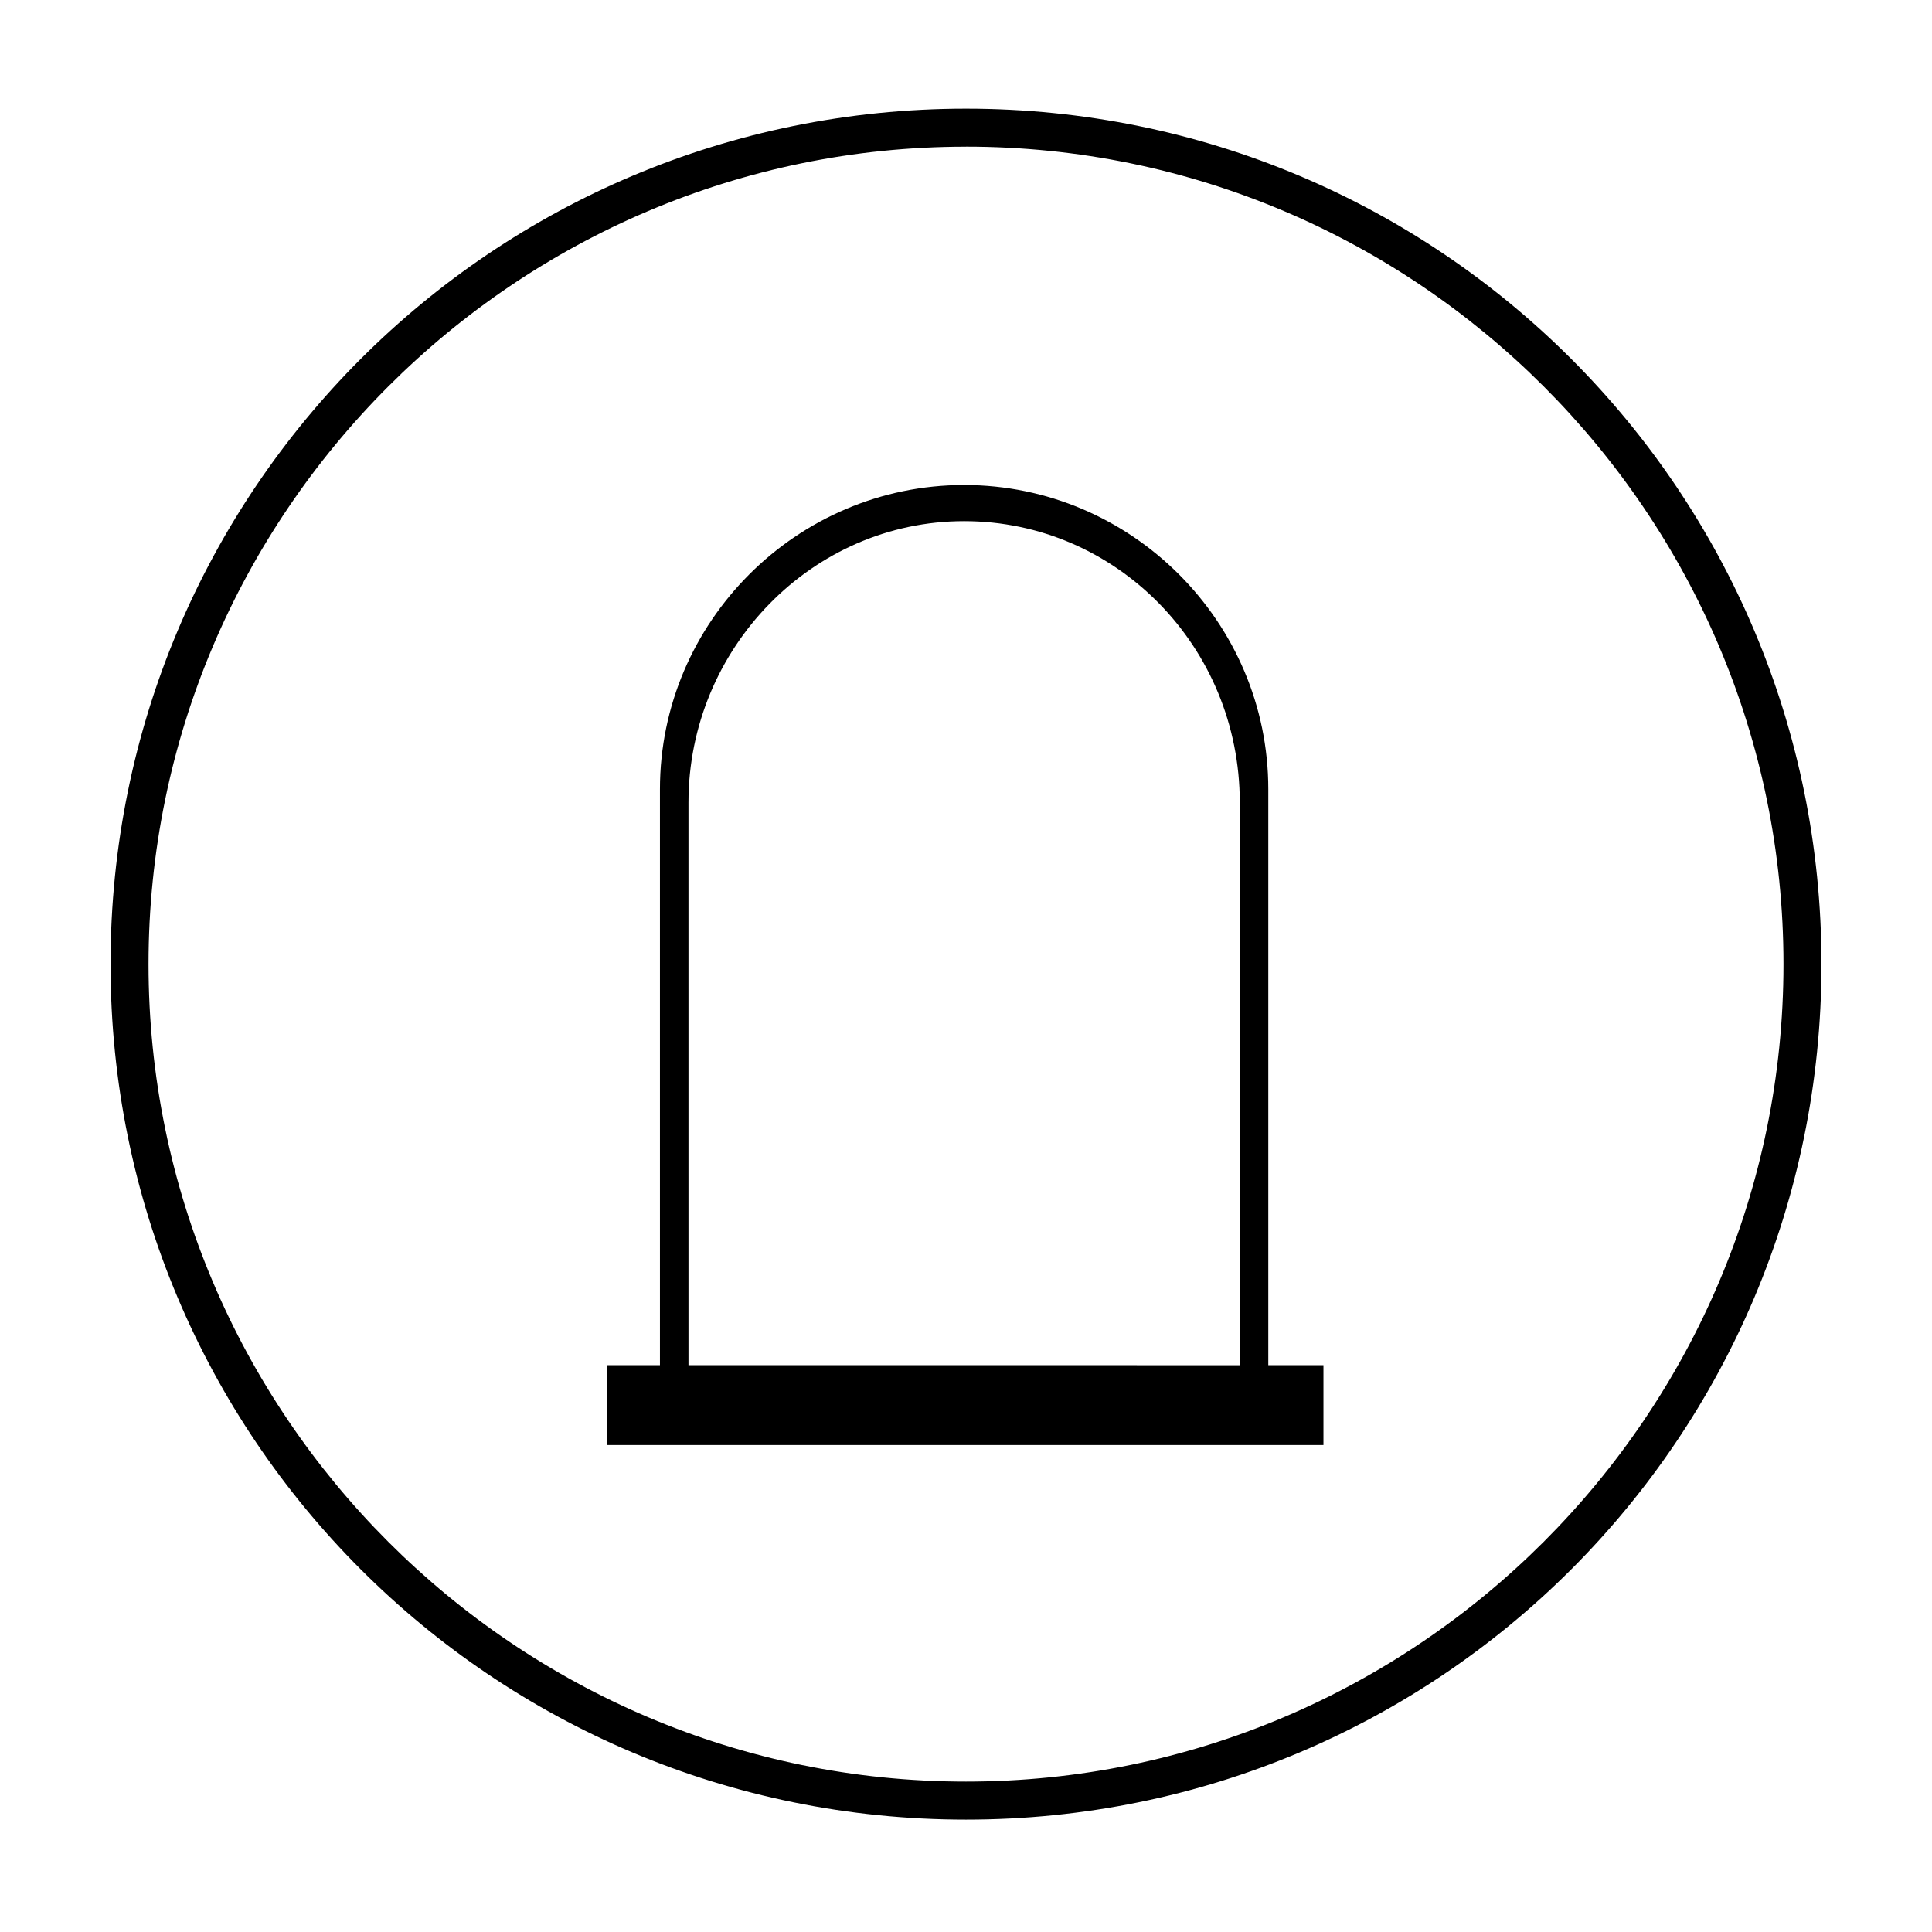 <?xml version="1.0" encoding="UTF-8"?>
<!-- Uploaded to: SVG Repo, www.svgrepo.com, Generator: SVG Repo Mixer Tools -->
<svg fill="#000000" width="800px" height="800px" version="1.1" viewBox="144 144 512 512" xmlns="http://www.w3.org/2000/svg">
 <g>
  <path d="m400 182.86c119.4 0 216.64 97.234 216.64 216.64 0 119.4-97.234 216.64-216.64 216.64-119.41 0.004-216.64-97.23-216.64-216.63s97.234-216.64 216.64-216.64m0-10.074c-125.45 0-226.71 101.27-226.71 226.71 0 125.45 101.27 226.71 226.71 226.71s226.71-101.27 226.71-226.71c-0.004-125.45-101.27-226.71-226.71-226.71z"/>
  <path d="m480.11 506.3v-153.16c0-44.336-36.273-80.609-80.609-80.609-44.336 0-80.609 36.273-80.609 80.609v152.65h-14.105v21.16h189.94v-21.16h-14.613zm-153.66-149.63c0-40.809 32.746-74.562 73.051-74.562 40.305 0 73.051 33.25 73.051 74.562v148.62 0.504l-146.1-0.004v-0.504z"/>
 </g>
</svg>